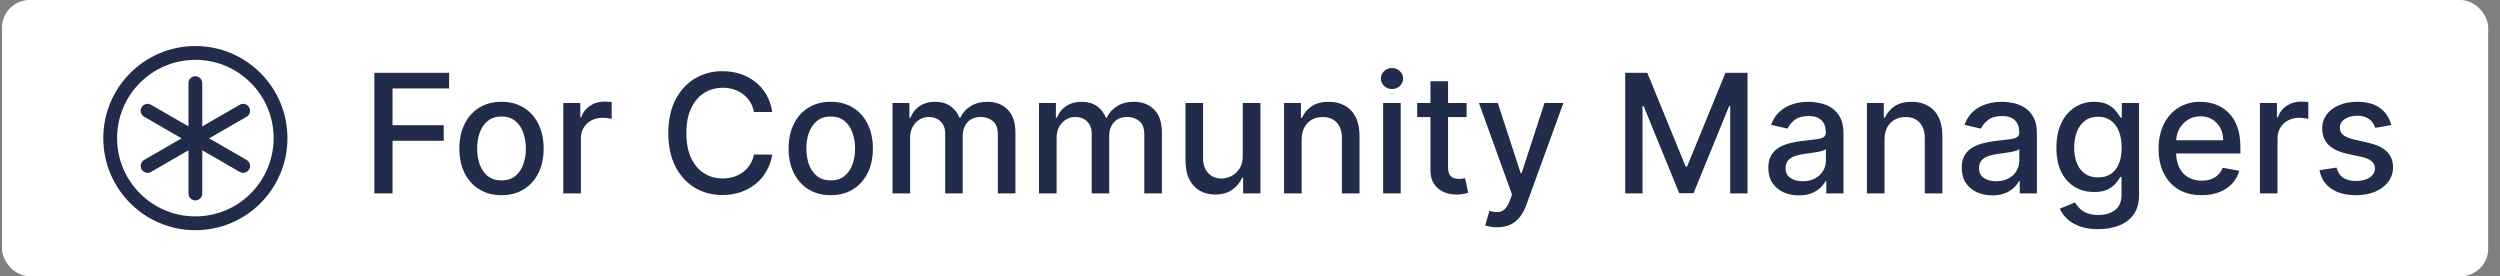 <?xml version="1.0" encoding="utf-8"?>
<svg xmlns="http://www.w3.org/2000/svg" fill="none" height="20" viewBox="0 0 181 20" width="181">
<rect x="0" y="0" width="181" height="20" fill="#808080" stroke="none"/>
<rect fill="white" height="20" rx="2" width="180" x="0.145"/>
<rect fill="white" height="16" transform="translate(6.145 2)" width="16"/>
<path d="M14.145 3.333C17.826 3.333 20.81 6.318 20.811 10C20.81 13.682 17.826 16.666 14.145 16.666C10.463 16.666 7.478 13.682 7.478 10C7.478 6.318 10.463 3.333 14.145 3.333ZM14.145 4.333C11.015 4.333 8.478 6.871 8.478 10C8.478 13.129 11.015 15.666 14.145 15.666C17.274 15.666 19.81 13.129 19.811 10C19.81 6.871 17.274 4.333 14.145 4.333ZM14.145 5.521C14.421 5.521 14.644 5.745 14.645 6.021V9.149L17.355 7.585C17.594 7.447 17.899 7.53 18.037 7.769C18.175 8.008 18.093 8.313 17.855 8.451L15.145 10.015L17.855 11.58C18.093 11.718 18.175 12.024 18.037 12.263C17.899 12.502 17.594 12.584 17.355 12.446L14.645 10.881V14.011C14.644 14.287 14.421 14.511 14.145 14.511C13.868 14.511 13.645 14.287 13.645 14.011V10.881L10.935 12.446C10.695 12.584 10.39 12.502 10.252 12.263C10.114 12.024 10.196 11.718 10.435 11.58L13.145 10.015L10.435 8.451C10.196 8.313 10.114 8.008 10.252 7.769C10.39 7.53 10.695 7.447 10.935 7.585L13.645 9.149V6.021C13.645 5.745 13.868 5.521 14.145 5.521Z" fill="#212C4A"/>
<path d="M27.103 14V5.273H32.515V6.406H28.42V9.065H32.127V10.195H28.42V14H27.103ZM36.309 14.132C35.695 14.132 35.16 13.992 34.702 13.71C34.245 13.429 33.89 13.036 33.637 12.53C33.384 12.024 33.258 11.433 33.258 10.757C33.258 10.078 33.384 9.484 33.637 8.976C33.89 8.467 34.245 8.072 34.702 7.791C35.16 7.51 35.695 7.369 36.309 7.369C36.923 7.369 37.458 7.51 37.916 7.791C38.373 8.072 38.728 8.467 38.981 8.976C39.234 9.484 39.36 10.078 39.36 10.757C39.36 11.433 39.234 12.024 38.981 12.53C38.728 13.036 38.373 13.429 37.916 13.71C37.458 13.992 36.923 14.132 36.309 14.132ZM36.313 13.062C36.711 13.062 37.041 12.957 37.302 12.747C37.563 12.537 37.756 12.257 37.881 11.908C38.009 11.558 38.073 11.173 38.073 10.753C38.073 10.335 38.009 9.952 37.881 9.602C37.756 9.25 37.563 8.967 37.302 8.754C37.041 8.541 36.711 8.435 36.313 8.435C35.913 8.435 35.58 8.541 35.316 8.754C35.055 8.967 34.86 9.25 34.732 9.602C34.607 9.952 34.545 10.335 34.545 10.753C34.545 11.173 34.607 11.558 34.732 11.908C34.86 12.257 35.055 12.537 35.316 12.747C35.58 12.957 35.913 13.062 36.313 13.062ZM40.782 14V7.455H42.014V8.494H42.082C42.201 8.142 42.412 7.865 42.713 7.663C43.017 7.459 43.36 7.357 43.744 7.357C43.824 7.357 43.917 7.359 44.025 7.365C44.136 7.371 44.223 7.378 44.285 7.386V8.605C44.234 8.591 44.143 8.575 44.012 8.558C43.882 8.538 43.751 8.528 43.62 8.528C43.319 8.528 43.051 8.592 42.815 8.72C42.582 8.845 42.397 9.02 42.261 9.244C42.125 9.466 42.056 9.719 42.056 10.003V14H40.782ZM55.914 8.111H54.585C54.534 7.827 54.439 7.577 54.299 7.361C54.16 7.145 53.99 6.962 53.788 6.811C53.586 6.661 53.36 6.547 53.11 6.47C52.863 6.393 52.6 6.355 52.322 6.355C51.819 6.355 51.369 6.482 50.971 6.734C50.576 6.987 50.264 7.358 50.034 7.847C49.806 8.335 49.693 8.932 49.693 9.636C49.693 10.347 49.806 10.946 50.034 11.435C50.264 11.923 50.578 12.293 50.975 12.543C51.373 12.793 51.821 12.918 52.318 12.918C52.593 12.918 52.855 12.881 53.102 12.807C53.352 12.73 53.578 12.618 53.779 12.47C53.981 12.322 54.152 12.142 54.291 11.929C54.433 11.713 54.531 11.466 54.585 11.188L55.914 11.192C55.843 11.621 55.706 12.016 55.501 12.376C55.299 12.734 55.039 13.044 54.721 13.305C54.406 13.564 54.045 13.764 53.639 13.906C53.233 14.048 52.789 14.119 52.309 14.119C51.554 14.119 50.88 13.94 50.289 13.582C49.699 13.222 49.233 12.706 48.892 12.036C48.554 11.365 48.385 10.565 48.385 9.636C48.385 8.705 48.555 7.905 48.896 7.237C49.237 6.567 49.703 6.053 50.294 5.695C50.885 5.334 51.556 5.153 52.309 5.153C52.772 5.153 53.204 5.22 53.605 5.354C54.008 5.484 54.37 5.678 54.691 5.933C55.012 6.186 55.278 6.496 55.488 6.862C55.699 7.226 55.841 7.642 55.914 8.111ZM60.145 14.132C59.531 14.132 58.996 13.992 58.538 13.71C58.081 13.429 57.726 13.036 57.473 12.53C57.22 12.024 57.094 11.433 57.094 10.757C57.094 10.078 57.22 9.484 57.473 8.976C57.726 8.467 58.081 8.072 58.538 7.791C58.996 7.51 59.531 7.369 60.145 7.369C60.758 7.369 61.294 7.51 61.751 7.791C62.209 8.072 62.564 8.467 62.817 8.976C63.07 9.484 63.196 10.078 63.196 10.757C63.196 11.433 63.07 12.024 62.817 12.53C62.564 13.036 62.209 13.429 61.751 13.71C61.294 13.992 60.758 14.132 60.145 14.132ZM60.149 13.062C60.547 13.062 60.876 12.957 61.138 12.747C61.399 12.537 61.592 12.257 61.717 11.908C61.845 11.558 61.909 11.173 61.909 10.753C61.909 10.335 61.845 9.952 61.717 9.602C61.592 9.25 61.399 8.967 61.138 8.754C60.876 8.541 60.547 8.435 60.149 8.435C59.749 8.435 59.416 8.541 59.152 8.754C58.891 8.967 58.696 9.25 58.568 9.602C58.443 9.952 58.381 10.335 58.381 10.753C58.381 11.173 58.443 11.558 58.568 11.908C58.696 12.257 58.891 12.537 59.152 12.747C59.416 12.957 59.749 13.062 60.149 13.062ZM64.618 14V7.455H65.841V8.52H65.922C66.059 8.159 66.282 7.878 66.591 7.676C66.901 7.472 67.272 7.369 67.704 7.369C68.141 7.369 68.507 7.472 68.803 7.676C69.101 7.881 69.321 8.162 69.463 8.52H69.532C69.688 8.17 69.936 7.892 70.277 7.685C70.618 7.474 71.025 7.369 71.496 7.369C72.09 7.369 72.574 7.555 72.949 7.928C73.327 8.3 73.516 8.861 73.516 9.611V14H72.242V9.73C72.242 9.287 72.121 8.966 71.88 8.767C71.638 8.568 71.35 8.469 71.015 8.469C70.6 8.469 70.277 8.597 70.047 8.852C69.817 9.105 69.702 9.43 69.702 9.828V14H68.432V9.649C68.432 9.294 68.321 9.009 68.1 8.793C67.878 8.577 67.59 8.469 67.235 8.469C66.993 8.469 66.77 8.533 66.566 8.661C66.364 8.786 66.201 8.96 66.076 9.185C65.954 9.409 65.892 9.669 65.892 9.964V14H64.618ZM75.224 14V7.455H76.447V8.52H76.528C76.664 8.159 76.887 7.878 77.197 7.676C77.506 7.472 77.877 7.369 78.309 7.369C78.746 7.369 79.113 7.472 79.408 7.676C79.707 7.881 79.927 8.162 80.069 8.52H80.137C80.293 8.17 80.542 7.892 80.883 7.685C81.224 7.474 81.63 7.369 82.102 7.369C82.695 7.369 83.18 7.555 83.555 7.928C83.933 8.3 84.121 8.861 84.121 9.611V14H82.847V9.73C82.847 9.287 82.727 8.966 82.485 8.767C82.244 8.568 81.955 8.469 81.62 8.469C81.205 8.469 80.883 8.597 80.653 8.852C80.423 9.105 80.308 9.43 80.308 9.828V14H79.038V9.649C79.038 9.294 78.927 9.009 78.705 8.793C78.484 8.577 78.195 8.469 77.84 8.469C77.599 8.469 77.376 8.533 77.171 8.661C76.969 8.786 76.806 8.96 76.681 9.185C76.559 9.409 76.498 9.669 76.498 9.964V14H75.224ZM89.975 11.286V7.455H91.254V14H90.001V12.867H89.933C89.782 13.216 89.541 13.507 89.209 13.74C88.879 13.97 88.468 14.085 87.977 14.085C87.556 14.085 87.184 13.993 86.86 13.808C86.539 13.621 86.287 13.344 86.102 12.977C85.92 12.611 85.829 12.158 85.829 11.618V7.455H87.103V11.464C87.103 11.911 87.227 12.266 87.474 12.53C87.721 12.794 88.042 12.926 88.437 12.926C88.676 12.926 88.913 12.867 89.149 12.747C89.387 12.628 89.585 12.447 89.741 12.206C89.9 11.964 89.978 11.658 89.975 11.286ZM94.24 10.114V14H92.966V7.455H94.189V8.52H94.27C94.421 8.173 94.656 7.895 94.977 7.685C95.301 7.474 95.709 7.369 96.2 7.369C96.646 7.369 97.037 7.463 97.372 7.651C97.707 7.835 97.967 8.111 98.152 8.477C98.337 8.844 98.429 9.297 98.429 9.837V14H97.155V9.99C97.155 9.516 97.031 9.145 96.784 8.878C96.537 8.608 96.197 8.473 95.766 8.473C95.47 8.473 95.207 8.537 94.977 8.665C94.75 8.793 94.57 8.98 94.436 9.227C94.305 9.472 94.24 9.767 94.24 10.114ZM100.138 14V7.455H101.412V14H100.138ZM100.781 6.445C100.56 6.445 100.369 6.371 100.21 6.223C100.054 6.072 99.976 5.893 99.976 5.686C99.976 5.476 100.054 5.297 100.21 5.149C100.369 4.999 100.56 4.923 100.781 4.923C101.003 4.923 101.192 4.999 101.348 5.149C101.507 5.297 101.587 5.476 101.587 5.686C101.587 5.893 101.507 6.072 101.348 6.223C101.192 6.371 101.003 6.445 100.781 6.445ZM106.181 7.455V8.477H102.606V7.455H106.181ZM103.565 5.886H104.839V12.078C104.839 12.325 104.876 12.511 104.95 12.636C105.024 12.758 105.119 12.842 105.235 12.888C105.355 12.93 105.484 12.952 105.623 12.952C105.725 12.952 105.815 12.945 105.892 12.93C105.968 12.916 106.028 12.905 106.071 12.896L106.301 13.949C106.227 13.977 106.122 14.006 105.985 14.034C105.849 14.065 105.679 14.082 105.474 14.085C105.139 14.091 104.826 14.031 104.537 13.906C104.247 13.781 104.012 13.588 103.833 13.327C103.654 13.065 103.565 12.737 103.565 12.342V5.886ZM108.396 16.454C108.206 16.454 108.033 16.439 107.876 16.408C107.72 16.379 107.604 16.348 107.527 16.314L107.834 15.27C108.067 15.332 108.274 15.359 108.456 15.351C108.638 15.342 108.798 15.274 108.938 15.146C109.08 15.018 109.205 14.81 109.312 14.52L109.47 14.085L107.075 7.455H108.439L110.097 12.534H110.165L111.822 7.455H113.19L110.493 14.874C110.368 15.214 110.209 15.503 110.016 15.739C109.822 15.977 109.592 16.156 109.325 16.276C109.058 16.395 108.749 16.454 108.396 16.454ZM117.666 5.273H119.264L122.042 12.057H122.145L124.923 5.273H126.521V14H125.268V7.685H125.187L122.613 13.987H121.574L119 7.68H118.919V14H117.666V5.273ZM130.238 14.145C129.823 14.145 129.448 14.068 129.113 13.915C128.778 13.758 128.512 13.533 128.316 13.237C128.123 12.942 128.026 12.579 128.026 12.151C128.026 11.781 128.097 11.477 128.239 11.239C128.381 11 128.573 10.811 128.815 10.672C129.056 10.533 129.326 10.428 129.624 10.357C129.923 10.286 130.227 10.232 130.536 10.195C130.928 10.149 131.246 10.112 131.491 10.084C131.735 10.053 131.913 10.003 132.023 9.935C132.134 9.866 132.19 9.756 132.19 9.602V9.572C132.19 9.2 132.085 8.912 131.874 8.707C131.667 8.503 131.357 8.401 130.945 8.401C130.516 8.401 130.178 8.496 129.931 8.686C129.687 8.874 129.518 9.082 129.424 9.312L128.227 9.04C128.369 8.642 128.576 8.321 128.849 8.077C129.124 7.83 129.441 7.651 129.799 7.54C130.157 7.426 130.533 7.369 130.928 7.369C131.19 7.369 131.467 7.401 131.759 7.463C132.055 7.523 132.33 7.634 132.586 7.795C132.844 7.957 133.056 8.189 133.221 8.49C133.386 8.788 133.468 9.176 133.468 9.653V14H132.224V13.105H132.173C132.09 13.27 131.967 13.432 131.802 13.591C131.637 13.75 131.425 13.882 131.167 13.987C130.908 14.092 130.599 14.145 130.238 14.145ZM130.515 13.122C130.867 13.122 131.168 13.053 131.418 12.913C131.671 12.774 131.863 12.592 131.994 12.368C132.127 12.141 132.194 11.898 132.194 11.639V10.796C132.148 10.841 132.06 10.883 131.93 10.923C131.802 10.96 131.656 10.993 131.491 11.021C131.326 11.047 131.165 11.071 131.009 11.094C130.853 11.114 130.722 11.131 130.617 11.145C130.37 11.176 130.144 11.229 129.94 11.303C129.738 11.376 129.576 11.483 129.454 11.622C129.335 11.758 129.275 11.94 129.275 12.168C129.275 12.483 129.391 12.722 129.624 12.883C129.857 13.043 130.154 13.122 130.515 13.122ZM136.439 10.114V14H135.165V7.455H136.388V8.52H136.469C136.62 8.173 136.855 7.895 137.176 7.685C137.5 7.474 137.908 7.369 138.4 7.369C138.846 7.369 139.236 7.463 139.571 7.651C139.907 7.835 140.167 8.111 140.351 8.477C140.536 8.844 140.628 9.297 140.628 9.837V14H139.354V9.99C139.354 9.516 139.23 9.145 138.983 8.878C138.736 8.608 138.397 8.473 137.965 8.473C137.669 8.473 137.407 8.537 137.176 8.665C136.949 8.793 136.769 8.98 136.635 9.227C136.505 9.472 136.439 9.767 136.439 10.114ZM144.242 14.145C143.827 14.145 143.452 14.068 143.117 13.915C142.782 13.758 142.516 13.533 142.32 13.237C142.127 12.942 142.03 12.579 142.03 12.151C142.03 11.781 142.101 11.477 142.243 11.239C142.385 11 142.577 10.811 142.819 10.672C143.06 10.533 143.33 10.428 143.628 10.357C143.926 10.286 144.23 10.232 144.54 10.195C144.932 10.149 145.25 10.112 145.495 10.084C145.739 10.053 145.917 10.003 146.027 9.935C146.138 9.866 146.194 9.756 146.194 9.602V9.572C146.194 9.2 146.088 8.912 145.878 8.707C145.671 8.503 145.361 8.401 144.949 8.401C144.52 8.401 144.182 8.496 143.935 8.686C143.691 8.874 143.522 9.082 143.428 9.312L142.23 9.04C142.373 8.642 142.58 8.321 142.853 8.077C143.128 7.83 143.445 7.651 143.803 7.54C144.161 7.426 144.537 7.369 144.932 7.369C145.194 7.369 145.471 7.401 145.763 7.463C146.059 7.523 146.334 7.634 146.59 7.795C146.848 7.957 147.06 8.189 147.225 8.49C147.39 8.788 147.472 9.176 147.472 9.653V14H146.228V13.105H146.176C146.094 13.27 145.971 13.432 145.806 13.591C145.641 13.75 145.429 13.882 145.171 13.987C144.912 14.092 144.603 14.145 144.242 14.145ZM144.519 13.122C144.871 13.122 145.172 13.053 145.422 12.913C145.675 12.774 145.867 12.592 145.998 12.368C146.131 12.141 146.198 11.898 146.198 11.639V10.796C146.152 10.841 146.064 10.883 145.934 10.923C145.806 10.96 145.659 10.993 145.495 11.021C145.33 11.047 145.169 11.071 145.013 11.094C144.857 11.114 144.726 11.131 144.621 11.145C144.374 11.176 144.148 11.229 143.944 11.303C143.742 11.376 143.58 11.483 143.458 11.622C143.338 11.758 143.279 11.94 143.279 12.168C143.279 12.483 143.395 12.722 143.628 12.883C143.861 13.043 144.158 13.122 144.519 13.122ZM151.913 16.591C151.393 16.591 150.946 16.523 150.571 16.386C150.199 16.25 149.895 16.07 149.659 15.845C149.423 15.621 149.247 15.375 149.131 15.108L150.226 14.656C150.303 14.781 150.405 14.913 150.533 15.053C150.663 15.195 150.839 15.315 151.061 15.415C151.286 15.514 151.574 15.564 151.926 15.564C152.409 15.564 152.808 15.446 153.124 15.21C153.439 14.977 153.597 14.605 153.597 14.094V12.807H153.516C153.439 12.946 153.328 13.101 153.183 13.271C153.041 13.442 152.845 13.589 152.595 13.714C152.345 13.839 152.02 13.902 151.619 13.902C151.102 13.902 150.636 13.781 150.222 13.54C149.81 13.296 149.483 12.936 149.241 12.462C149.003 11.984 148.884 11.398 148.884 10.702C148.884 10.006 149.001 9.409 149.237 8.912C149.476 8.415 149.803 8.034 150.217 7.77C150.632 7.503 151.102 7.369 151.628 7.369C152.034 7.369 152.362 7.438 152.612 7.574C152.862 7.707 153.057 7.864 153.196 8.043C153.338 8.222 153.447 8.379 153.524 8.516H153.618V7.455H154.866V14.145C154.866 14.707 154.736 15.169 154.474 15.53C154.213 15.891 153.859 16.158 153.413 16.331C152.97 16.504 152.47 16.591 151.913 16.591ZM151.901 12.845C152.267 12.845 152.577 12.76 152.83 12.589C153.085 12.416 153.278 12.169 153.409 11.848C153.543 11.524 153.609 11.136 153.609 10.685C153.609 10.244 153.544 9.857 153.413 9.521C153.283 9.186 153.091 8.925 152.838 8.737C152.585 8.547 152.273 8.452 151.901 8.452C151.517 8.452 151.197 8.551 150.942 8.75C150.686 8.946 150.493 9.213 150.362 9.551C150.234 9.889 150.17 10.267 150.17 10.685C150.17 11.114 150.236 11.49 150.366 11.814C150.497 12.138 150.69 12.391 150.946 12.572C151.205 12.754 151.523 12.845 151.901 12.845ZM159.396 14.132C158.751 14.132 158.196 13.994 157.73 13.719C157.267 13.44 156.909 13.05 156.656 12.547C156.406 12.041 156.281 11.449 156.281 10.77C156.281 10.099 156.406 9.509 156.656 8.997C156.909 8.486 157.261 8.087 157.713 7.8C158.168 7.513 158.699 7.369 159.307 7.369C159.676 7.369 160.034 7.43 160.381 7.553C160.727 7.675 161.038 7.866 161.314 8.128C161.589 8.389 161.807 8.729 161.966 9.146C162.125 9.561 162.205 10.065 162.205 10.659V11.111H157.001V10.156H160.956C160.956 9.821 160.888 9.524 160.751 9.266C160.615 9.004 160.423 8.798 160.176 8.648C159.932 8.497 159.645 8.422 159.315 8.422C158.957 8.422 158.645 8.51 158.378 8.686C158.114 8.859 157.909 9.087 157.764 9.368C157.622 9.646 157.551 9.949 157.551 10.276V11.021C157.551 11.459 157.628 11.831 157.781 12.138C157.938 12.445 158.155 12.679 158.433 12.841C158.712 13 159.037 13.079 159.409 13.079C159.651 13.079 159.871 13.046 160.07 12.977C160.268 12.906 160.44 12.801 160.585 12.662C160.73 12.523 160.841 12.351 160.918 12.146L162.124 12.364C162.027 12.719 161.854 13.03 161.604 13.297C161.357 13.561 161.045 13.767 160.67 13.915C160.298 14.06 159.874 14.132 159.396 14.132ZM163.618 14V7.455H164.85V8.494H164.918C165.037 8.142 165.248 7.865 165.549 7.663C165.853 7.459 166.196 7.357 166.58 7.357C166.659 7.357 166.753 7.359 166.861 7.365C166.972 7.371 167.059 7.378 167.121 7.386V8.605C167.07 8.591 166.979 8.575 166.848 8.558C166.718 8.538 166.587 8.528 166.456 8.528C166.155 8.528 165.887 8.592 165.651 8.72C165.418 8.845 165.233 9.02 165.097 9.244C164.961 9.466 164.892 9.719 164.892 10.003V14H163.618ZM173.129 9.053L171.974 9.257C171.925 9.109 171.849 8.969 171.744 8.835C171.641 8.702 171.502 8.592 171.326 8.507C171.15 8.422 170.93 8.379 170.665 8.379C170.305 8.379 170.004 8.46 169.762 8.622C169.521 8.781 169.4 8.987 169.4 9.24C169.4 9.459 169.481 9.635 169.643 9.768C169.805 9.902 170.066 10.011 170.427 10.097L171.467 10.335C172.069 10.474 172.518 10.689 172.813 10.979C173.109 11.268 173.256 11.645 173.256 12.108C173.256 12.5 173.143 12.849 172.915 13.156C172.691 13.46 172.377 13.699 171.974 13.872C171.573 14.046 171.109 14.132 170.58 14.132C169.847 14.132 169.249 13.976 168.786 13.663C168.323 13.348 168.039 12.901 167.934 12.321L169.165 12.133C169.242 12.454 169.4 12.697 169.638 12.862C169.877 13.024 170.188 13.105 170.572 13.105C170.989 13.105 171.323 13.018 171.573 12.845C171.823 12.669 171.948 12.454 171.948 12.202C171.948 11.997 171.871 11.825 171.718 11.686C171.567 11.547 171.336 11.442 171.023 11.371L169.915 11.128C169.305 10.989 168.853 10.767 168.56 10.463C168.271 10.159 168.126 9.774 168.126 9.308C168.126 8.922 168.234 8.584 168.45 8.294C168.665 8.004 168.964 7.778 169.344 7.616C169.725 7.452 170.161 7.369 170.653 7.369C171.36 7.369 171.917 7.523 172.323 7.83C172.729 8.134 172.998 8.541 173.129 9.053Z" fill="#212C4A"/>
</svg>